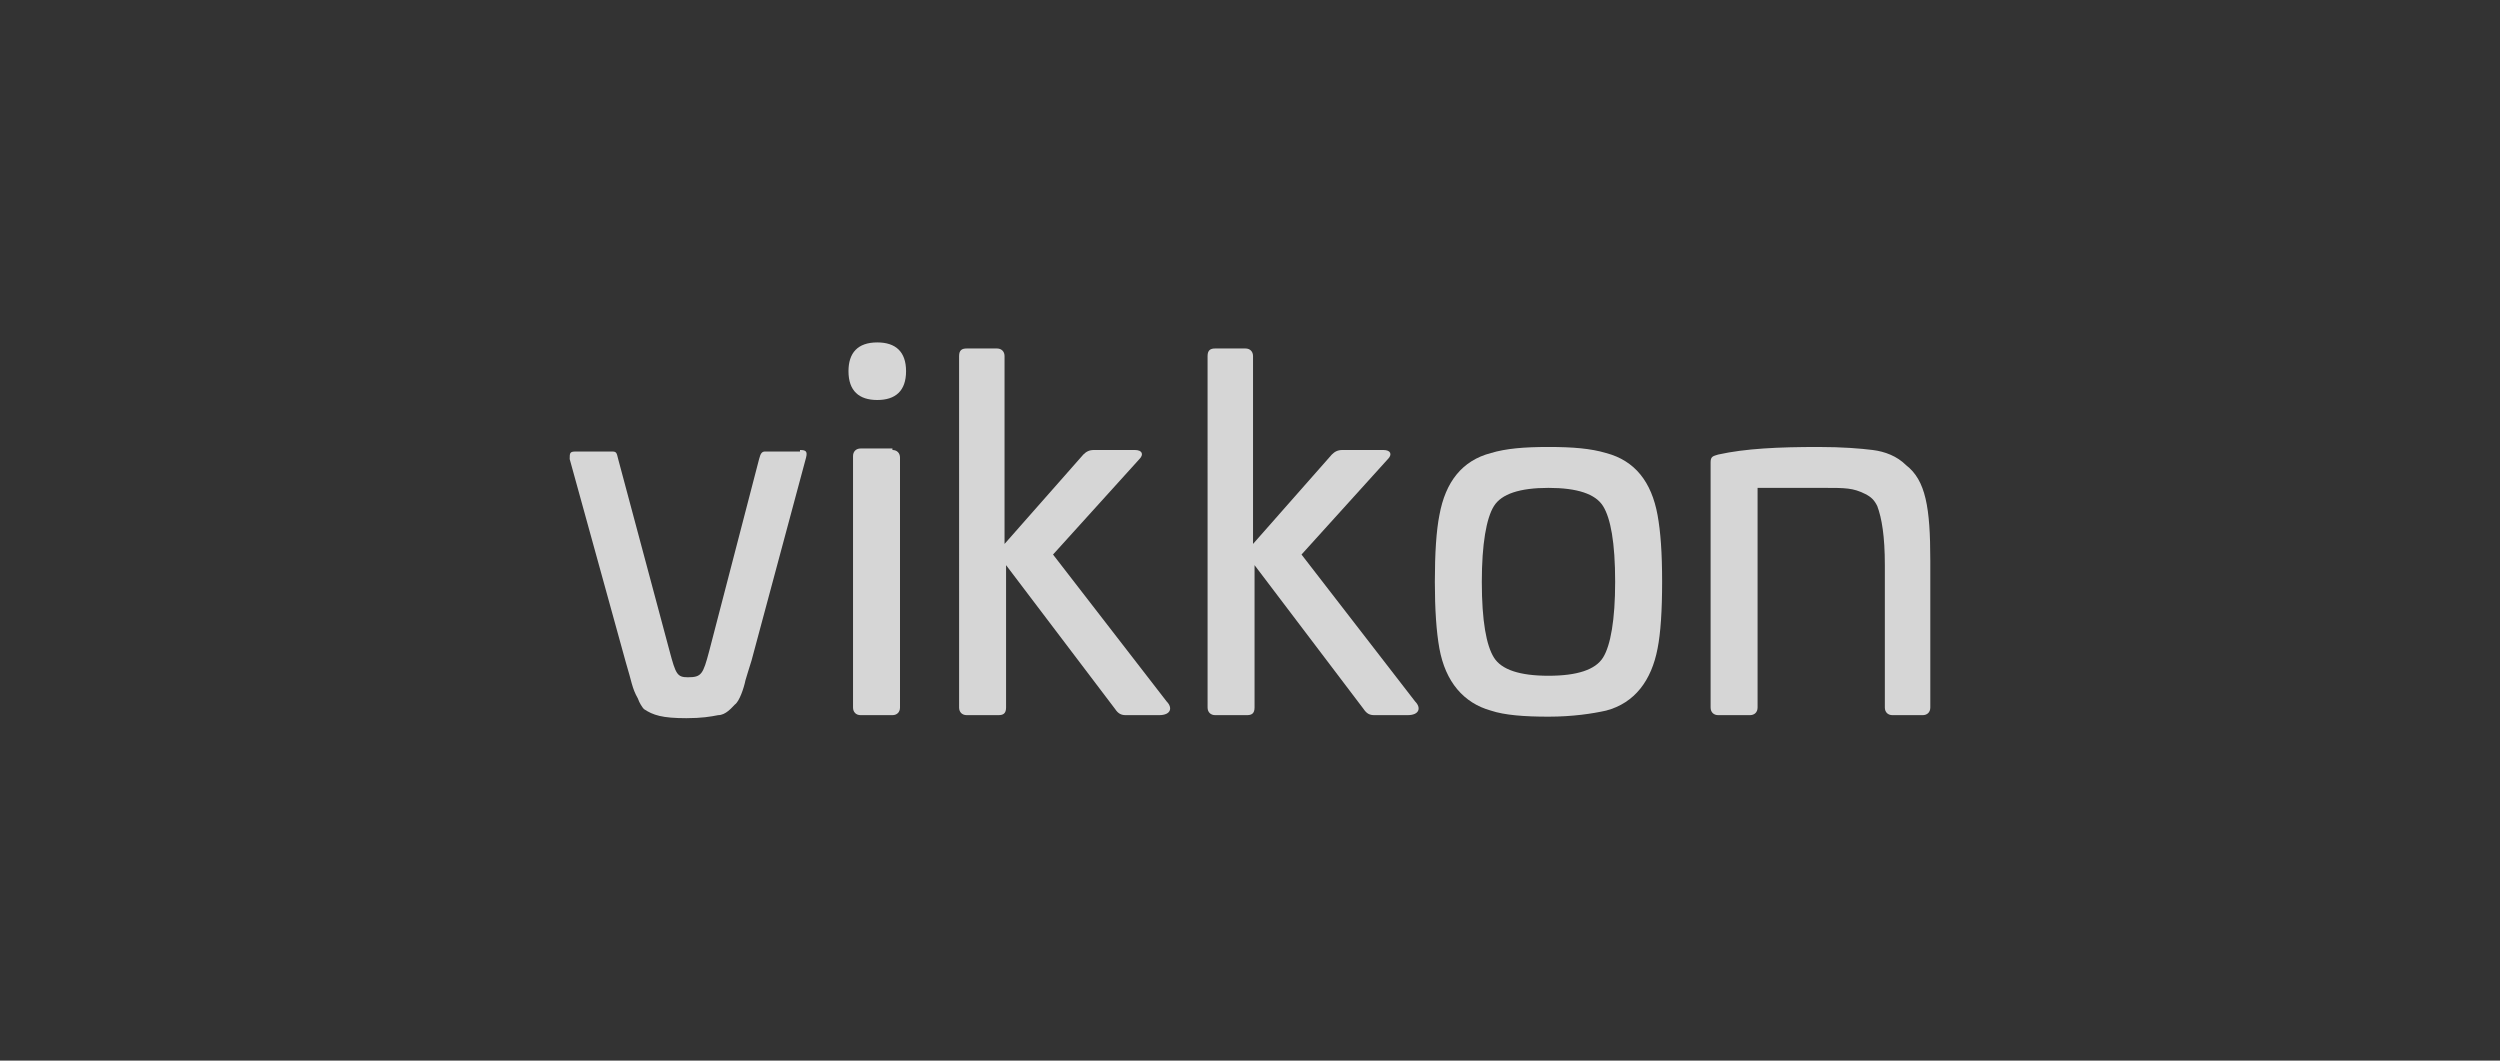 <?xml version="1.0" encoding="utf-8"?>
<!-- Generator: Adobe Illustrator 25.2.0, SVG Export Plug-In . SVG Version: 6.00 Build 0)  -->
<svg version="1.1" id="Layer_1" xmlns="http://www.w3.org/2000/svg" xmlns:xlink="http://www.w3.org/1999/xlink" x="0px" y="0px"
	 viewBox="0 0 165 70" style="enable-background:new 0 0 165 70;" xml:space="preserve">
<rect x="0" y="0" width="165" height="70" fill="#333333" stroke="none"/>
<style type="text/css">
	.st0{opacity:0.8;}
	.st1{fill:#FFFFFF;}
</style>
<g class="st0">
	<path class="st1" d="M52.8,29.7c0.4,0,0.5,0.1,0.4,0.5l-3.6,13.4c-0.2,0.6-0.3,1-0.4,1.3c-0.1,0.5-0.4,1.4-0.7,1.6
		c-0.2,0.2-0.6,0.7-1.1,0.7c-0.5,0.1-1.1,0.2-2.1,0.2c-1.6,0-2.2-0.2-2.8-0.6c-0.1-0.1-0.3-0.4-0.4-0.7c-0.4-0.7-0.4-1.1-0.8-2.4
		l-3.7-13.4c0-0.4,0-0.5,0.4-0.5h2.4c0.3,0,0.3,0.1,0.4,0.5l3.4,12.7c0.4,1.5,0.5,1.7,1.2,1.7c0.9,0,1-0.2,1.4-1.7l3.3-12.7
		c0.1-0.4,0.2-0.5,0.4-0.5H52.8z"/>
	<path class="st1" d="M57.9,26.4c-1.2,0-1.9-0.6-1.9-1.9c0-1.2,0.6-1.9,1.9-1.9c1.2,0,1.9,0.6,1.9,1.9
		C59.8,25.8,59.1,26.4,57.9,26.4z"/>
	<path class="st1" d="M58.9,29.7c0.3,0,0.5,0.2,0.5,0.5v16.5c0,0.3-0.2,0.5-0.5,0.5h-2.1c-0.3,0-0.5-0.2-0.5-0.5V30.1
		c0-0.3,0.2-0.5,0.5-0.5H58.9z"/>
	<path class="st1" d="M65.8,23c0.3,0,0.5,0.2,0.5,0.5v12.4l5.2-5.9c0.2-0.2,0.4-0.3,0.7-0.3h2.7c0.5,0,0.6,0.3,0.3,0.6l-5.7,6.3
		l7.5,9.7c0.4,0.4,0.3,0.9-0.5,0.9h-2.2c-0.3,0-0.5-0.1-0.7-0.4l-7.2-9.5v9.4c0,0.4-0.2,0.5-0.5,0.5h-2.1c-0.3,0-0.5-0.2-0.5-0.5
		V23.5c0-0.4,0.2-0.5,0.5-0.5H65.8z"/>
	<path class="st1" d="M82.2,23c0.3,0,0.5,0.2,0.5,0.5v12.4l5.2-5.9c0.2-0.2,0.4-0.3,0.7-0.3h2.7c0.5,0,0.6,0.3,0.3,0.6l-5.7,6.3
		l7.5,9.7c0.4,0.4,0.3,0.9-0.5,0.9h-2.2c-0.3,0-0.5-0.1-0.7-0.4l-7.2-9.5v9.4c0,0.4-0.2,0.5-0.5,0.5h-2.1c-0.3,0-0.5-0.2-0.5-0.5
		V23.5c0-0.4,0.2-0.5,0.5-0.5H82.2z"/>
	<path class="st1" d="M102.2,29.5c1.6,0,2.8,0.1,3.8,0.4c1.9,0.5,3,1.9,3.4,4.1c0.2,1.1,0.3,2.5,0.3,4.4c0,1.9-0.1,3.4-0.3,4.4
		c-0.4,2.1-1.5,3.6-3.4,4.1c-0.9,0.2-2.2,0.4-3.8,0.4s-2.9-0.1-3.8-0.4c-1.8-0.5-3-1.9-3.4-4.1c-0.2-1.1-0.3-2.6-0.3-4.4
		c0-1.9,0.1-3.4,0.3-4.4c0.4-2.2,1.5-3.6,3.4-4.1C99.4,29.6,100.6,29.5,102.2,29.5z M98.6,33.4c-0.5,0.8-0.8,2.5-0.8,5
		c0,2.6,0.3,4.2,0.8,5c0.5,0.8,1.7,1.2,3.6,1.2s3.1-0.4,3.6-1.2c0.5-0.8,0.8-2.5,0.8-5c0-2.6-0.3-4.2-0.8-5
		c-0.5-0.8-1.7-1.2-3.6-1.2S99.1,32.6,98.6,33.4z"/>
	<path class="st1" d="M123.6,29.7c0.8,0.1,1.6,0.4,2.2,1c1.3,1,1.6,2.8,1.6,6.3v9.7c0,0.3-0.2,0.5-0.5,0.5h-2
		c-0.3,0-0.5-0.2-0.5-0.5v-9.4c0-1.9-0.2-3.1-0.5-3.9c-0.2-0.4-0.4-0.6-0.8-0.8c-0.8-0.4-1.3-0.4-2.7-0.4h-4.4v14.5
		c0,0.3-0.2,0.5-0.5,0.5h-2.1c-0.3,0-0.5-0.2-0.5-0.5V30.5c0-0.4,0.2-0.4,0.5-0.5c1.8-0.4,4-0.5,6.6-0.5
		C121.6,29.5,122.8,29.6,123.6,29.7z"/>
</g>
</svg>
